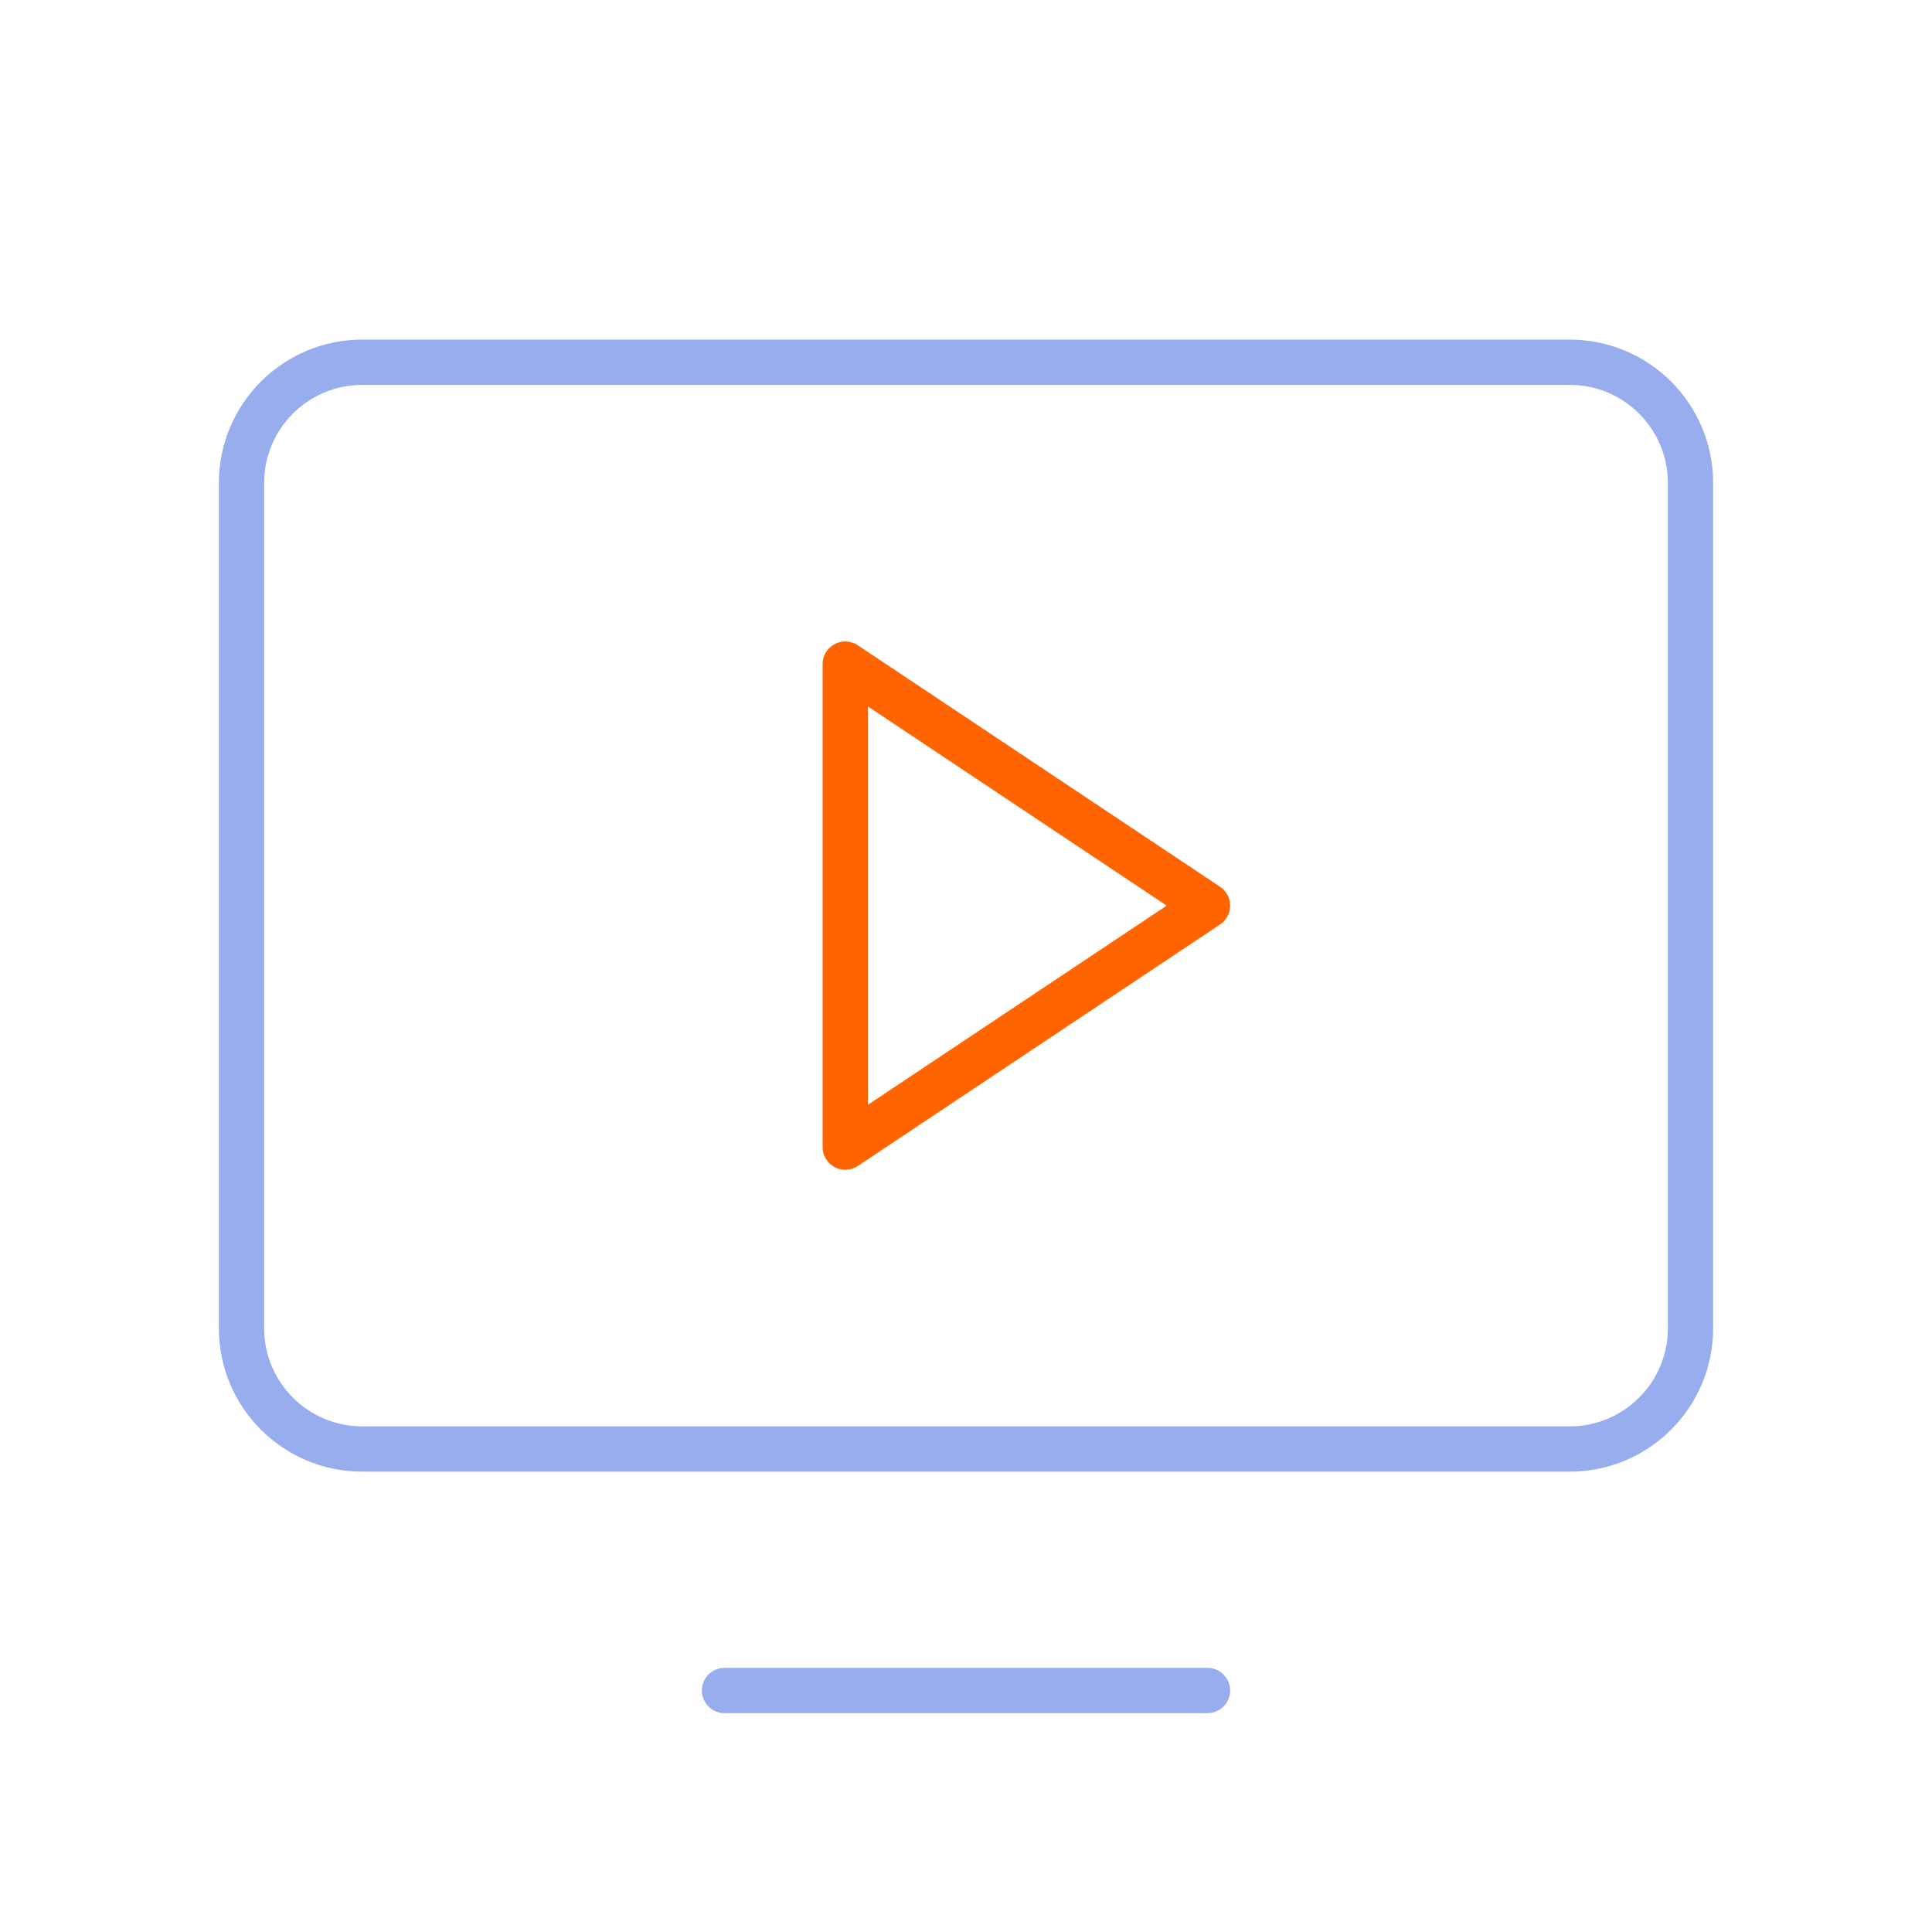 <svg width="64" height="64" viewBox="0 0 64 64" fill="none" xmlns="http://www.w3.org/2000/svg">
<path d="M12 48L52 48C54.209 48 56 46.209 56 44L56 16C56 13.791 54.209 12 52 12L12 12C9.791 12 8 13.791 8 16L8 44C8 46.209 9.791 48 12 48Z" stroke="#98ADED" stroke-width="1.5" stroke-linecap="round" stroke-linejoin="round"/>
<path d="M40 56H24" stroke="#98ADED" stroke-width="1.5" stroke-linecap="round" stroke-linejoin="round"/>
<path d="M40 30L28 22V38L40 30Z" stroke="#FF6400" stroke-width="1.5" stroke-linecap="round" stroke-linejoin="round"/>
</svg>